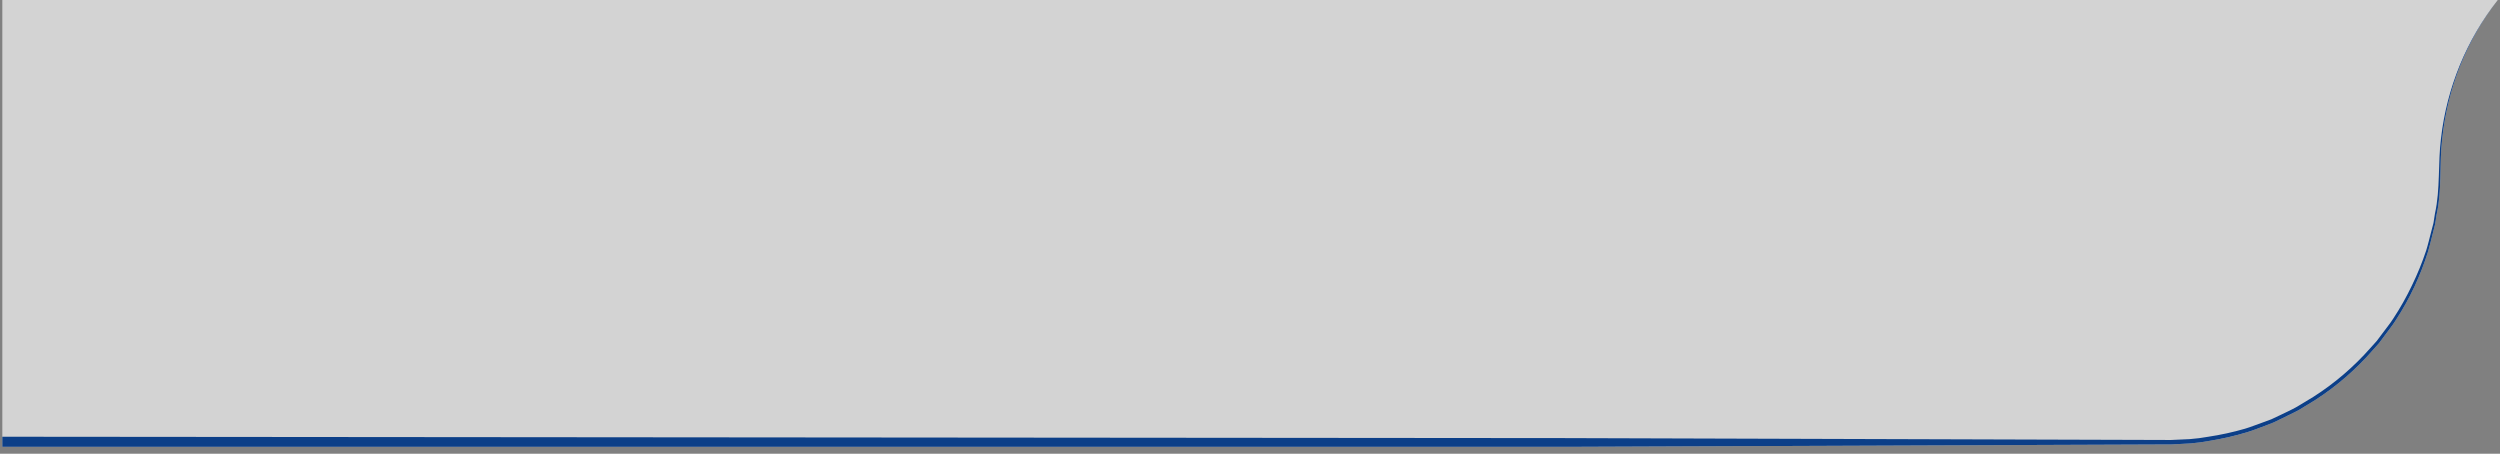<?xml version="1.0" encoding="UTF-8"?>
<svg width="292px" height="53px" viewBox="0 0 292 53" version="1.1" xmlns="http://www.w3.org/2000/svg" xmlns:xlink="http://www.w3.org/1999/xlink">
    <rect x="0" y="0" width="292" height="53" fill="#808080" stroke="none"/>
    <!-- Generator: Sketch 48.2 (47327) - http://www.bohemiancoding.com/sketch -->
    <title>border</title>
    <desc>Created with Sketch.</desc>
    <defs></defs>
    <g id="Page-1" stroke="none" stroke-width="1" fill="none" fill-rule="evenodd">
        <g id="border" fill-rule="nonzero">
            <path d="M0.271,-1.0658141e-14 L291.74,-1.0658141e-14 C288.114,4.7 285.867,10.316 285.25,16.22 C284.9,19.14 285.25,22.14 284.6,25.05 L284.43,26.15 L284.16,27.23 C283.97,27.95 283.81,28.67 283.6,29.38 C283.157,30.787 282.622,32.163 282,33.5 C281.369,34.841 280.647,36.137 279.84,37.38 C279.45,38.01 278.97,38.58 278.54,39.18 L277.88,40.07 L277.14,40.9 C275.19,43.142 272.935,45.097 270.44,46.71 L268.54,47.87 C267.89,48.23 267.21,48.53 266.54,48.87 L265.54,49.35 L264.54,49.74 C263.84,49.99 263.15,50.28 262.44,50.49 C261.014,50.92 259.561,51.254 258.09,51.49 C257.359,51.627 256.621,51.728 255.88,51.79 L253.65,51.91 L182.79,52.19 L0.271,52.19 L0.271,-1.0658141e-14 Z" id="Shape" fill="#FFFFFF" opacity="0.65"></path>
            <path d="M0.271,51.01 L182.71,51.17 L253.56,51.39 L255.76,51.29 C256.491,51.234 257.219,51.141 257.94,51.01 C259.389,50.793 260.823,50.479 262.23,50.07 C262.93,49.86 263.61,49.58 264.3,49.34 L265.3,48.97 L266.3,48.5 C266.96,48.18 267.63,47.88 268.3,47.5 L270.19,46.36 C272.671,44.78 274.916,42.857 276.86,40.65 L277.6,39.83 L278.26,38.95 C278.69,38.36 279.17,37.79 279.56,37.17 C280.366,35.941 281.088,34.658 281.72,33.33 C282.362,32.008 282.916,30.645 283.38,29.25 C283.6,28.55 283.76,27.83 283.95,27.12 L284.23,26.05 L284.4,24.96 C285.04,22.07 284.74,19.09 285.11,16.15 C285.786,10.258 288.081,4.668 291.74,-1.0658141e-14 C288.114,4.7 285.867,10.316 285.25,16.22 C284.9,19.14 285.25,22.14 284.6,25.05 L284.43,26.15 L284.16,27.23 C283.97,27.95 283.81,28.67 283.6,29.38 C283.157,30.787 282.622,32.163 282,33.5 C281.369,34.841 280.647,36.137 279.84,37.38 C279.45,38.01 278.97,38.58 278.54,39.18 L277.88,40.07 L277.14,40.9 C275.19,43.142 272.935,45.097 270.44,46.71 L268.54,47.87 C267.89,48.23 267.21,48.53 266.54,48.87 L265.54,49.35 L264.54,49.74 C263.84,49.99 263.15,50.28 262.44,50.49 C261.014,50.92 259.561,51.254 258.09,51.49 C257.359,51.627 256.621,51.728 255.88,51.79 L253.65,51.91 L182.79,52.19 L0.271,52.19 L0.271,51.01 Z" id="Shape" fill="#0C3F88"></path>
        </g>
    </g>
</svg>
